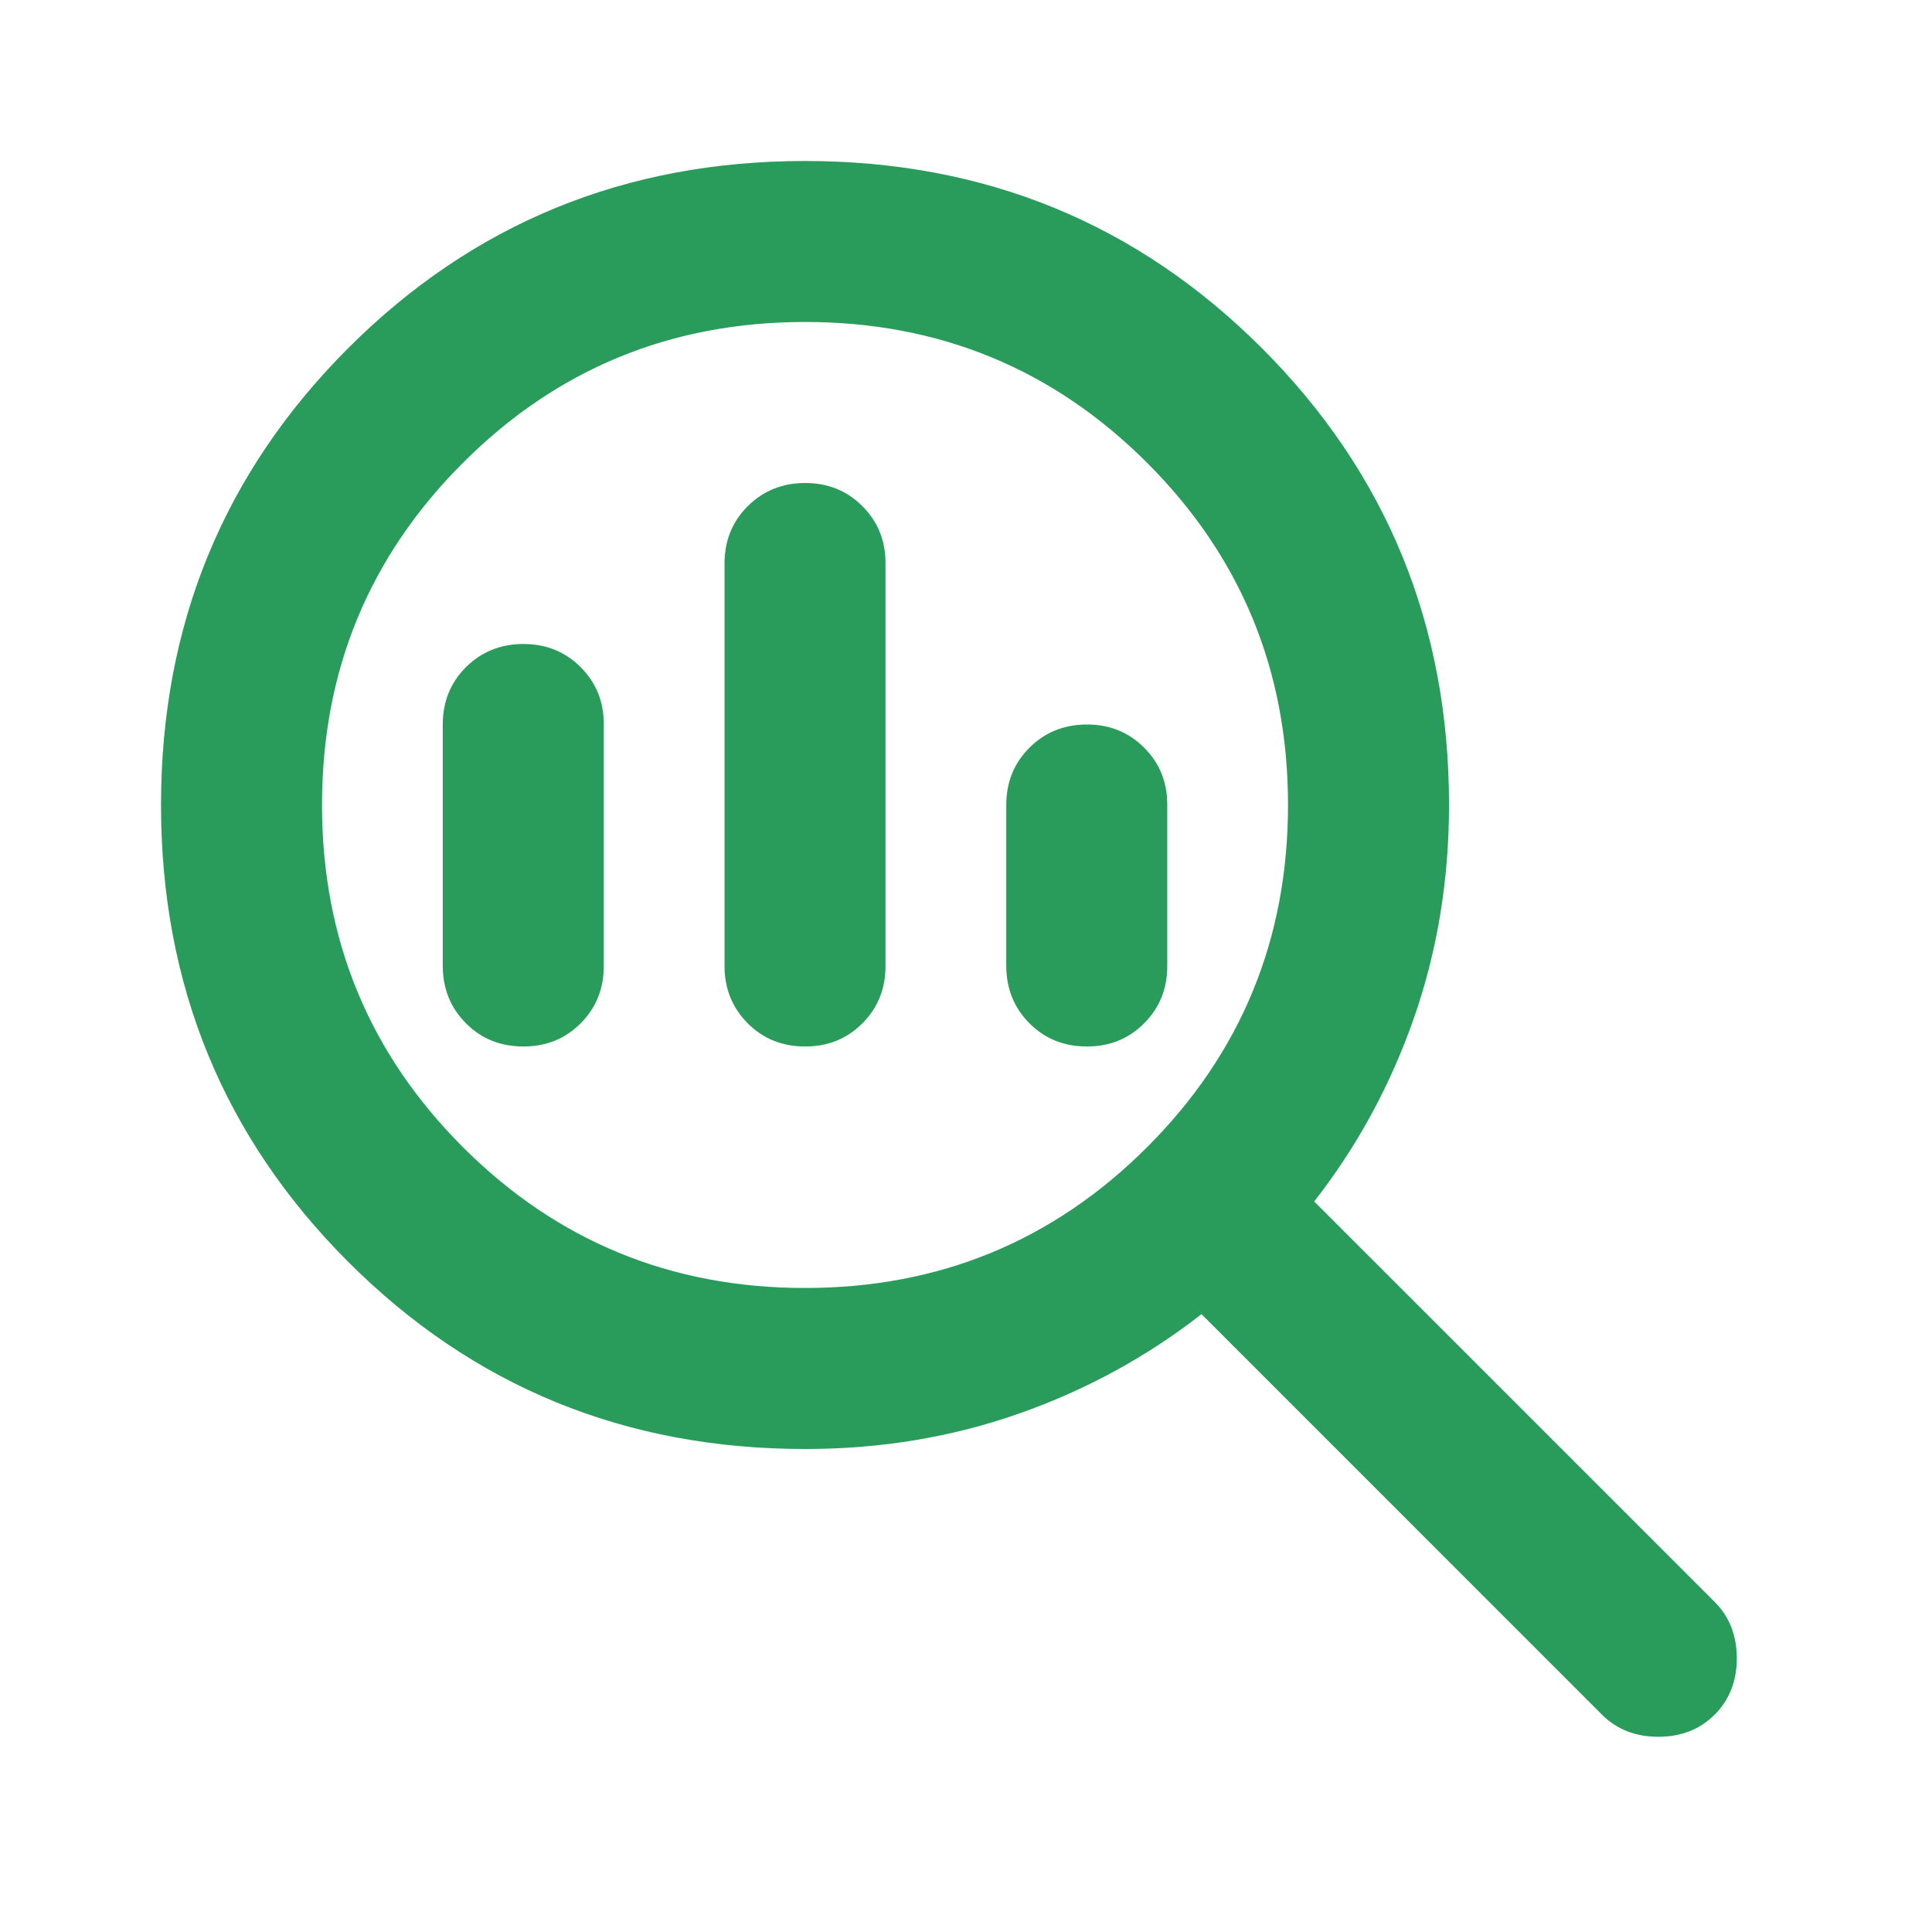 <svg width="60" height="60" viewBox="0 0 64 64" fill="none" xmlns="http://www.w3.org/2000/svg">
<path d="M26.667 42.666C31.112 42.666 34.889 41.111 38.001 38C41.112 34.889 42.667 31.111 42.667 26.666C42.667 22.222 41.112 18.444 38.001 15.333C34.889 12.222 31.112 10.666 26.667 10.666C22.223 10.666 18.445 12.222 15.334 15.333C12.223 18.444 10.667 22.222 10.667 26.666C10.667 31.111 12.223 34.889 15.334 38C18.445 41.111 22.223 42.666 26.667 42.666ZM26.667 34.666C25.912 34.666 25.279 34.41 24.769 33.898C24.258 33.386 24.002 32.754 24.001 32V18.666C24.001 17.911 24.257 17.278 24.769 16.768C25.281 16.258 25.913 16.002 26.667 16C27.421 15.998 28.055 16.254 28.569 16.768C29.082 17.282 29.337 17.914 29.334 18.666V32C29.334 32.755 29.078 33.389 28.566 33.901C28.054 34.413 27.421 34.668 26.667 34.666ZM17.334 34.666C16.578 34.666 15.945 34.41 15.435 33.898C14.925 33.386 14.669 32.754 14.667 32V24C14.667 23.244 14.923 22.611 15.435 22.101C15.947 21.591 16.58 21.335 17.334 21.333C18.088 21.331 18.721 21.587 19.235 22.101C19.749 22.615 20.004 23.248 20.001 24V32C20.001 32.755 19.745 33.389 19.233 33.901C18.721 34.413 18.088 34.668 17.334 34.666ZM36.001 34.666C35.245 34.666 34.612 34.41 34.102 33.898C33.592 33.386 33.336 32.754 33.334 32V26.666C33.334 25.911 33.59 25.278 34.102 24.768C34.614 24.258 35.247 24.002 36.001 24C36.754 23.998 37.388 24.254 37.902 24.768C38.416 25.282 38.671 25.914 38.667 26.666V32C38.667 32.755 38.411 33.389 37.899 33.901C37.387 34.413 36.754 34.668 36.001 34.666ZM26.667 48C20.712 48 15.667 45.933 11.534 41.8C7.401 37.666 5.334 32.622 5.334 26.666C5.334 20.711 7.401 15.666 11.534 11.533C15.667 7.4 20.712 5.333 26.667 5.333C32.623 5.333 37.667 7.4 41.801 11.533C45.934 15.666 48.001 20.711 48.001 26.666C48.001 29.155 47.612 31.511 46.835 33.733C46.058 35.955 44.958 37.977 43.534 39.8L56.801 53.066C57.289 53.555 57.534 54.178 57.534 54.933C57.534 55.689 57.289 56.311 56.801 56.8C56.312 57.289 55.69 57.533 54.934 57.533C54.178 57.533 53.556 57.289 53.067 56.8L39.801 43.533C37.978 44.955 35.956 46.056 33.734 46.834C31.512 47.613 29.156 48.001 26.667 48Z" fill="#299C5B"/>
</svg>
